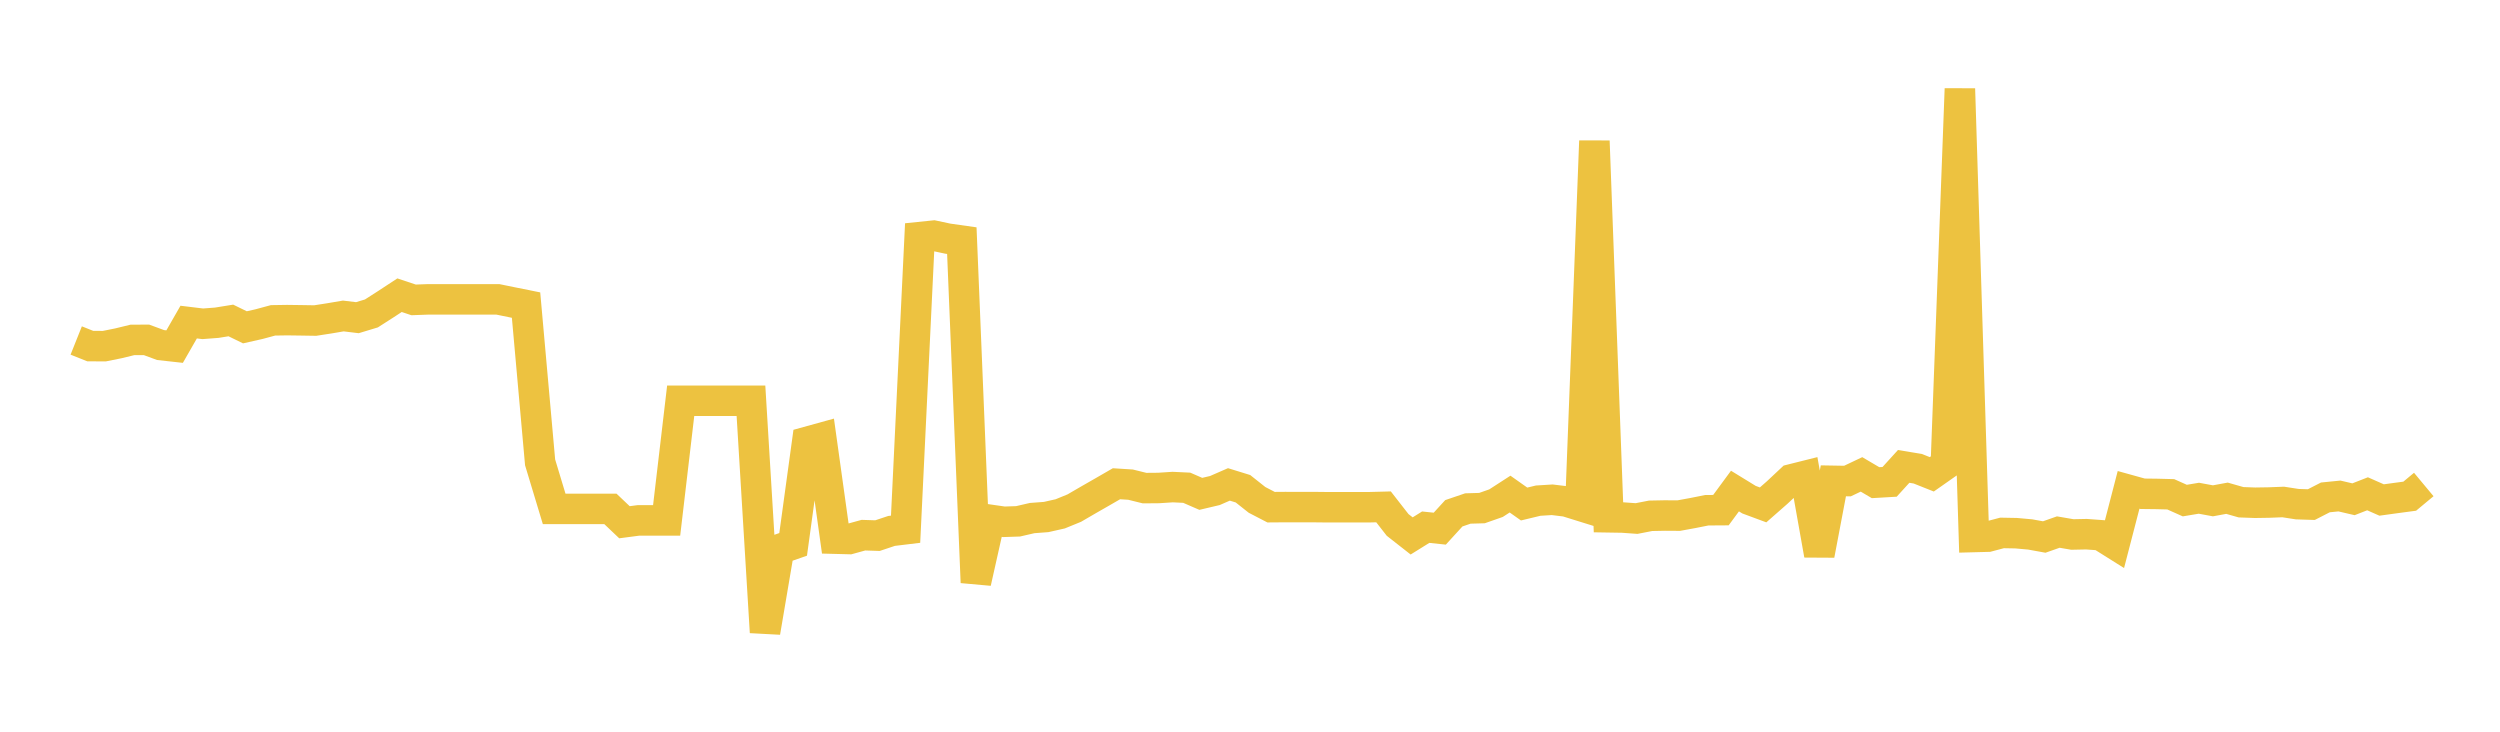<svg width="164" height="48" xmlns="http://www.w3.org/2000/svg" xmlns:xlink="http://www.w3.org/1999/xlink"><path fill="none" stroke="rgb(237,194,64)" stroke-width="2" d="M5,22.336L5.922,22.704L6.844,22.708L7.766,22.522L8.689,22.297L9.611,22.295L10.533,22.635L11.455,22.737L12.377,21.129L13.299,21.241L14.222,21.171L15.144,21.022L16.066,21.472L16.988,21.264L17.91,21.015L18.832,21.001L19.754,21.013L20.677,21.028L21.599,20.885L22.521,20.728L23.443,20.84L24.365,20.561L25.287,19.97L26.21,19.365L27.132,19.673L28.054,19.639L28.976,19.639L29.898,19.639L30.82,19.639L31.743,19.639L32.665,19.639L33.587,19.828L34.509,20.014L35.431,30.331L36.353,33.383L37.275,33.383L38.198,33.383L39.12,33.383L40.042,33.383L40.964,34.259L41.886,34.138L42.808,34.138L43.731,34.138L44.653,26.291L45.575,26.29L46.497,26.29L47.419,26.29L48.341,26.29L49.263,26.29L50.186,41.474L51.108,36.033L52.03,35.711L52.952,28.983L53.874,28.728L54.796,35.337L55.719,35.361L56.641,35.107L57.563,35.137L58.485,34.829L59.407,34.717L60.329,15.553L61.251,15.458L62.174,15.655L63.096,15.786L64.018,38.211L64.94,34.097L65.862,34.23L66.784,34.199L67.707,33.986L68.629,33.916L69.551,33.708L70.473,33.331L71.395,32.795L72.317,32.267L73.24,31.734L74.162,31.792L75.084,32.02L76.006,32.012L76.928,31.952L77.85,31.996L78.772,32.397L79.695,32.179L80.617,31.777L81.539,32.062L82.461,32.793L83.383,33.271L84.305,33.264L85.228,33.265L86.15,33.265L87.072,33.275L87.994,33.275L88.916,33.274L89.838,33.274L90.76,33.25L91.683,34.434L92.605,35.157L93.527,34.583L94.449,34.68L95.371,33.671L96.293,33.357L97.216,33.331L98.138,33.008L99.06,32.412L99.982,33.064L100.904,32.842L101.826,32.785L102.749,32.898L103.671,33.185L104.593,9.25L105.515,33.935L106.437,33.95L107.359,34.016L108.281,33.836L109.204,33.818L110.126,33.824L111.048,33.655L111.97,33.472L112.892,33.466L113.814,32.213L114.737,32.779L115.659,33.121L116.581,32.312L117.503,31.448L118.425,31.217L119.347,36.401L120.269,31.542L121.192,31.558L122.114,31.12L123.036,31.663L123.958,31.609L124.88,30.596L125.802,30.748L126.725,31.115L127.647,30.468L128.569,5.822L129.491,35.228L130.413,35.204L131.335,34.96L132.257,34.977L133.18,35.06L134.102,35.228L135.024,34.903L135.946,35.062L136.868,35.043L137.79,35.11L138.713,35.69L139.635,32.135L140.557,32.391L141.479,32.402L142.401,32.426L143.323,32.838L144.246,32.684L145.168,32.854L146.09,32.684L147.012,32.947L147.934,32.981L148.856,32.966L149.778,32.93L150.701,33.073L151.623,33.102L152.545,32.629L153.467,32.537L154.389,32.752L155.311,32.392L156.234,32.8L157.156,32.673L158.078,32.55L159,31.783"></path></svg>